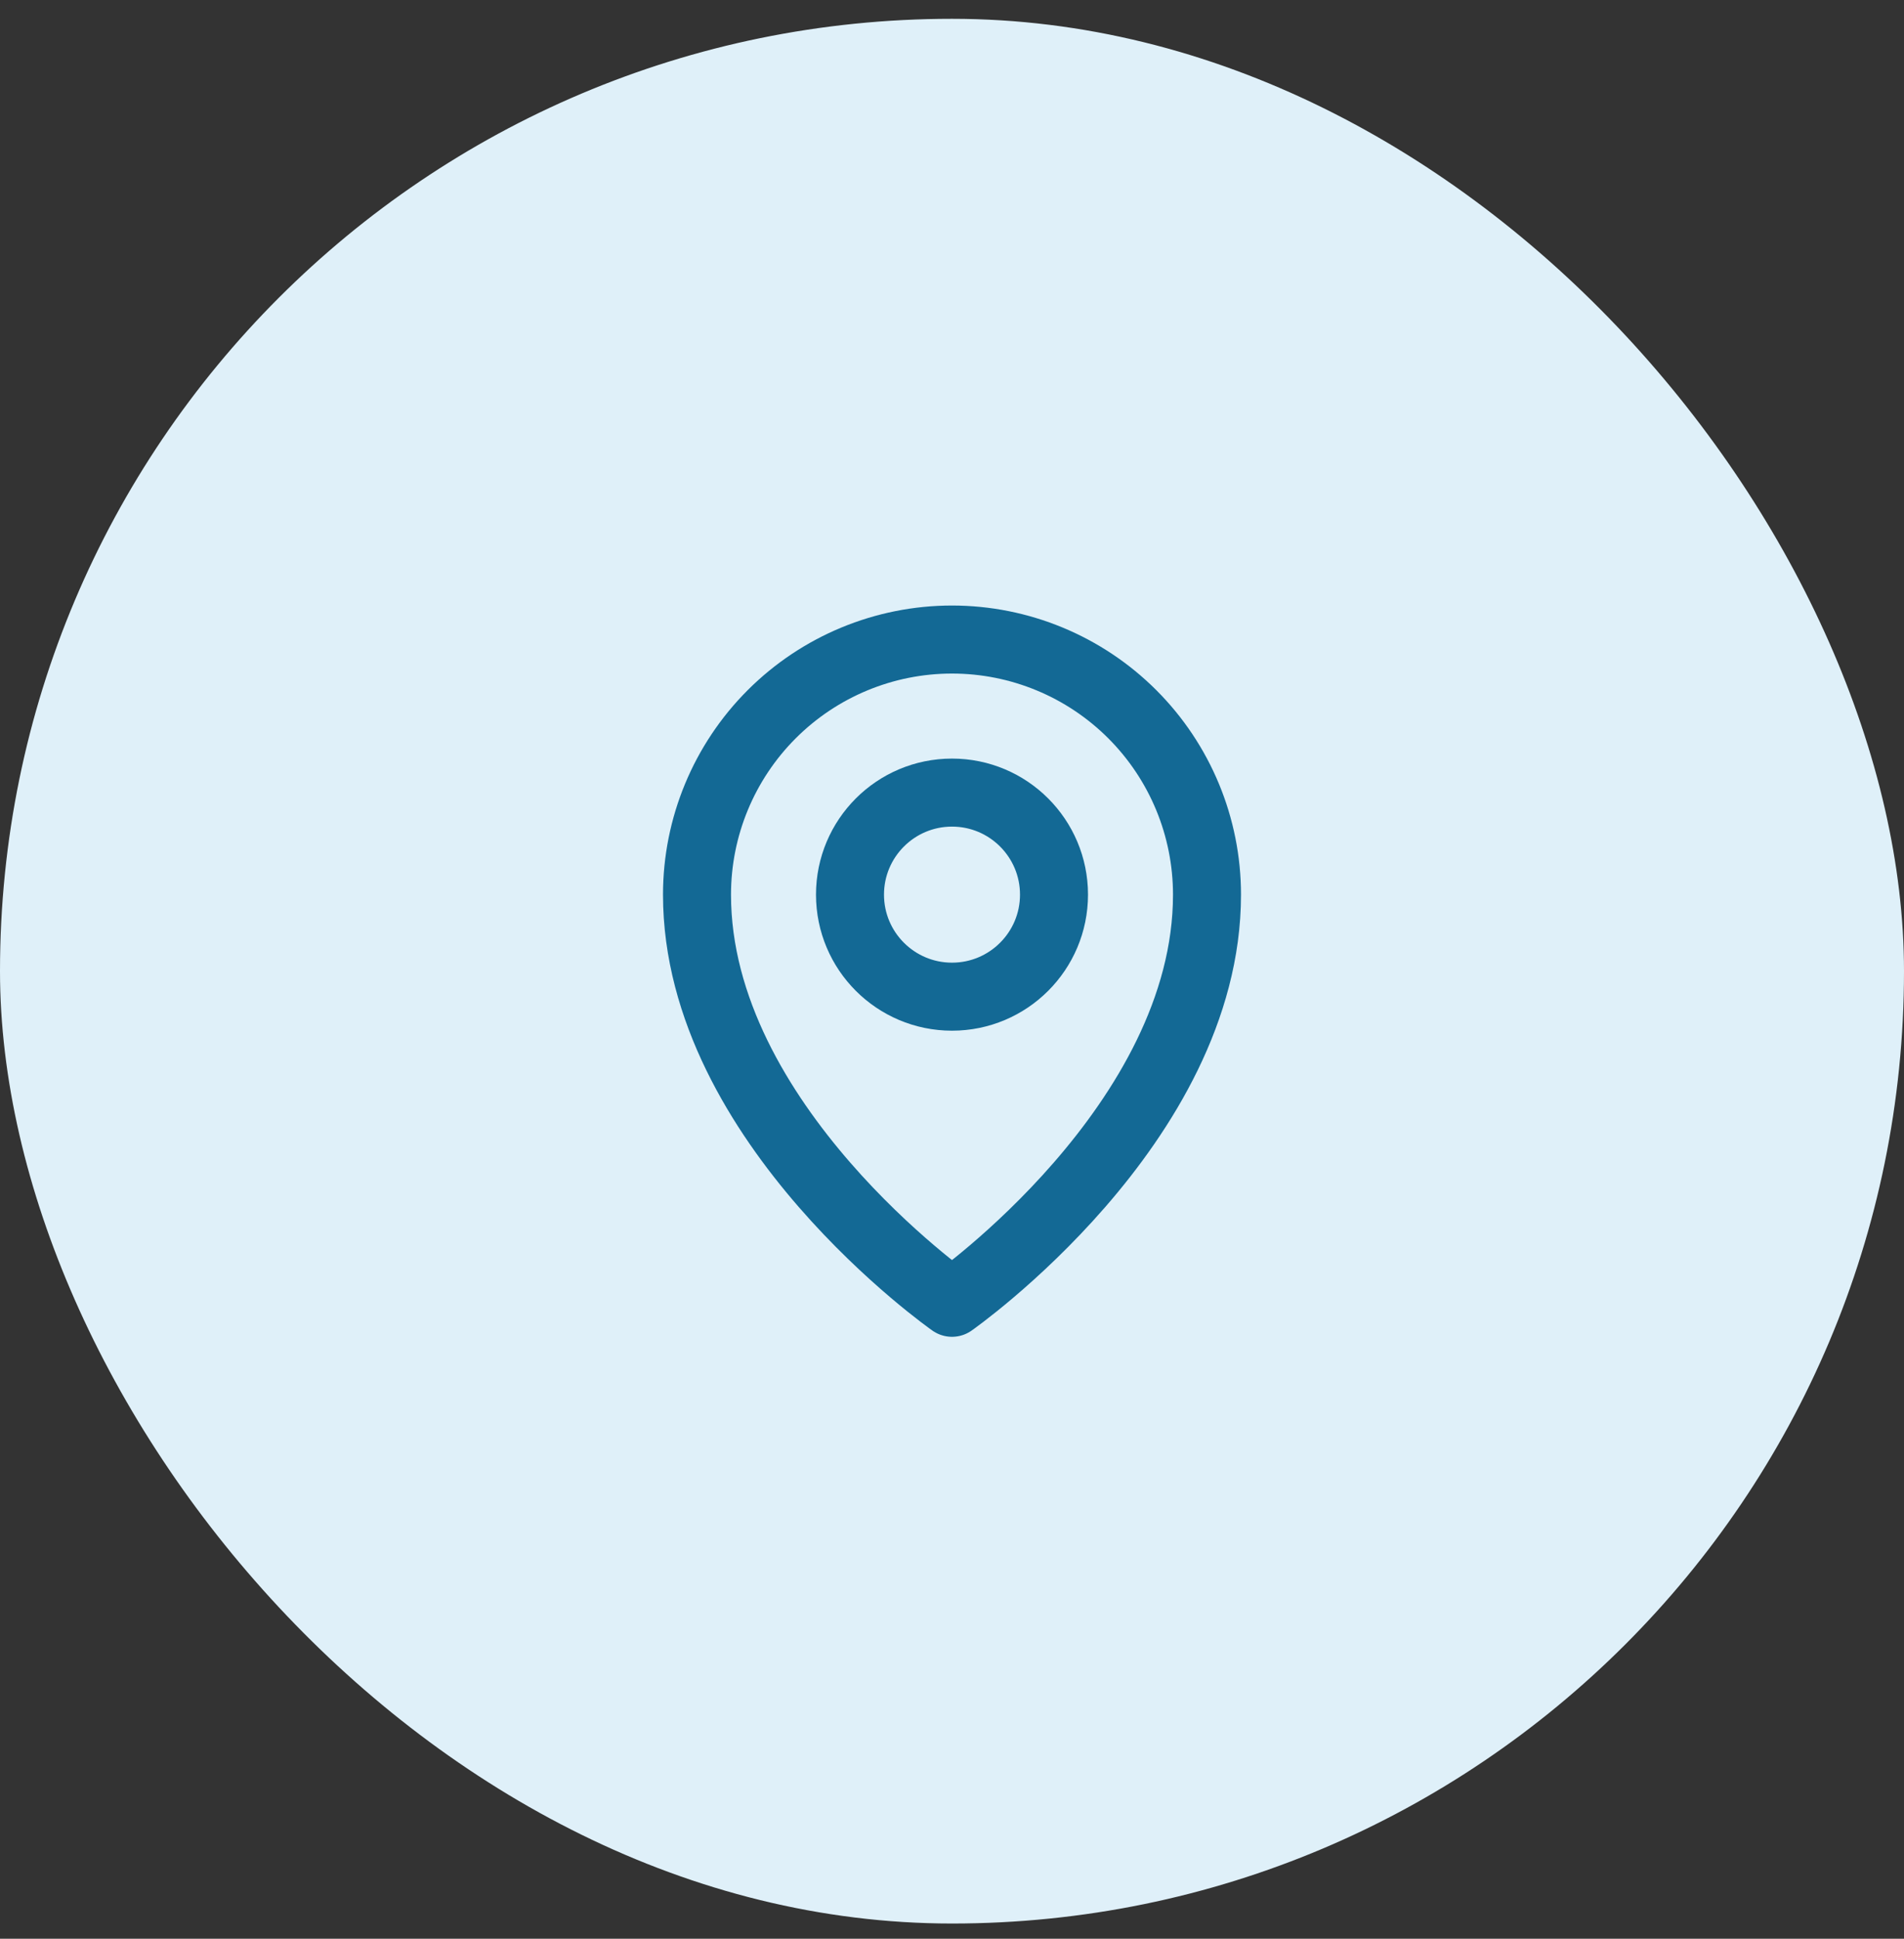 <?xml version="1.0" encoding="UTF-8"?> <svg xmlns="http://www.w3.org/2000/svg" width="56" height="57" viewBox="0 0 56 57" fill="none"><rect x="0" y="0" width="56" height="57" fill="#333333" stroke="none"/> <rect y="0.553" width="56" height="56" rx="28" fill="#DFF0F9"></rect> <path d="M28 29.303C29.657 29.303 31 27.96 31 26.303C31 24.646 29.657 23.303 28 23.303C26.343 23.303 25 24.646 25 26.303C25 27.96 26.343 29.303 28 29.303Z" stroke="#136995" stroke-width="2" stroke-linecap="round" stroke-linejoin="round"></path> <path d="M35.5 26.303C35.5 33.053 28 38.303 28 38.303C28 38.303 20.5 33.053 20.5 26.303C20.5 24.314 21.29 22.406 22.697 20.999C24.103 19.593 26.011 18.803 28 18.803C29.989 18.803 31.897 19.593 33.303 20.999C34.71 22.406 35.5 24.314 35.5 26.303V26.303Z" stroke="#136995" stroke-width="2" stroke-linecap="round" stroke-linejoin="round"></path> </svg> 